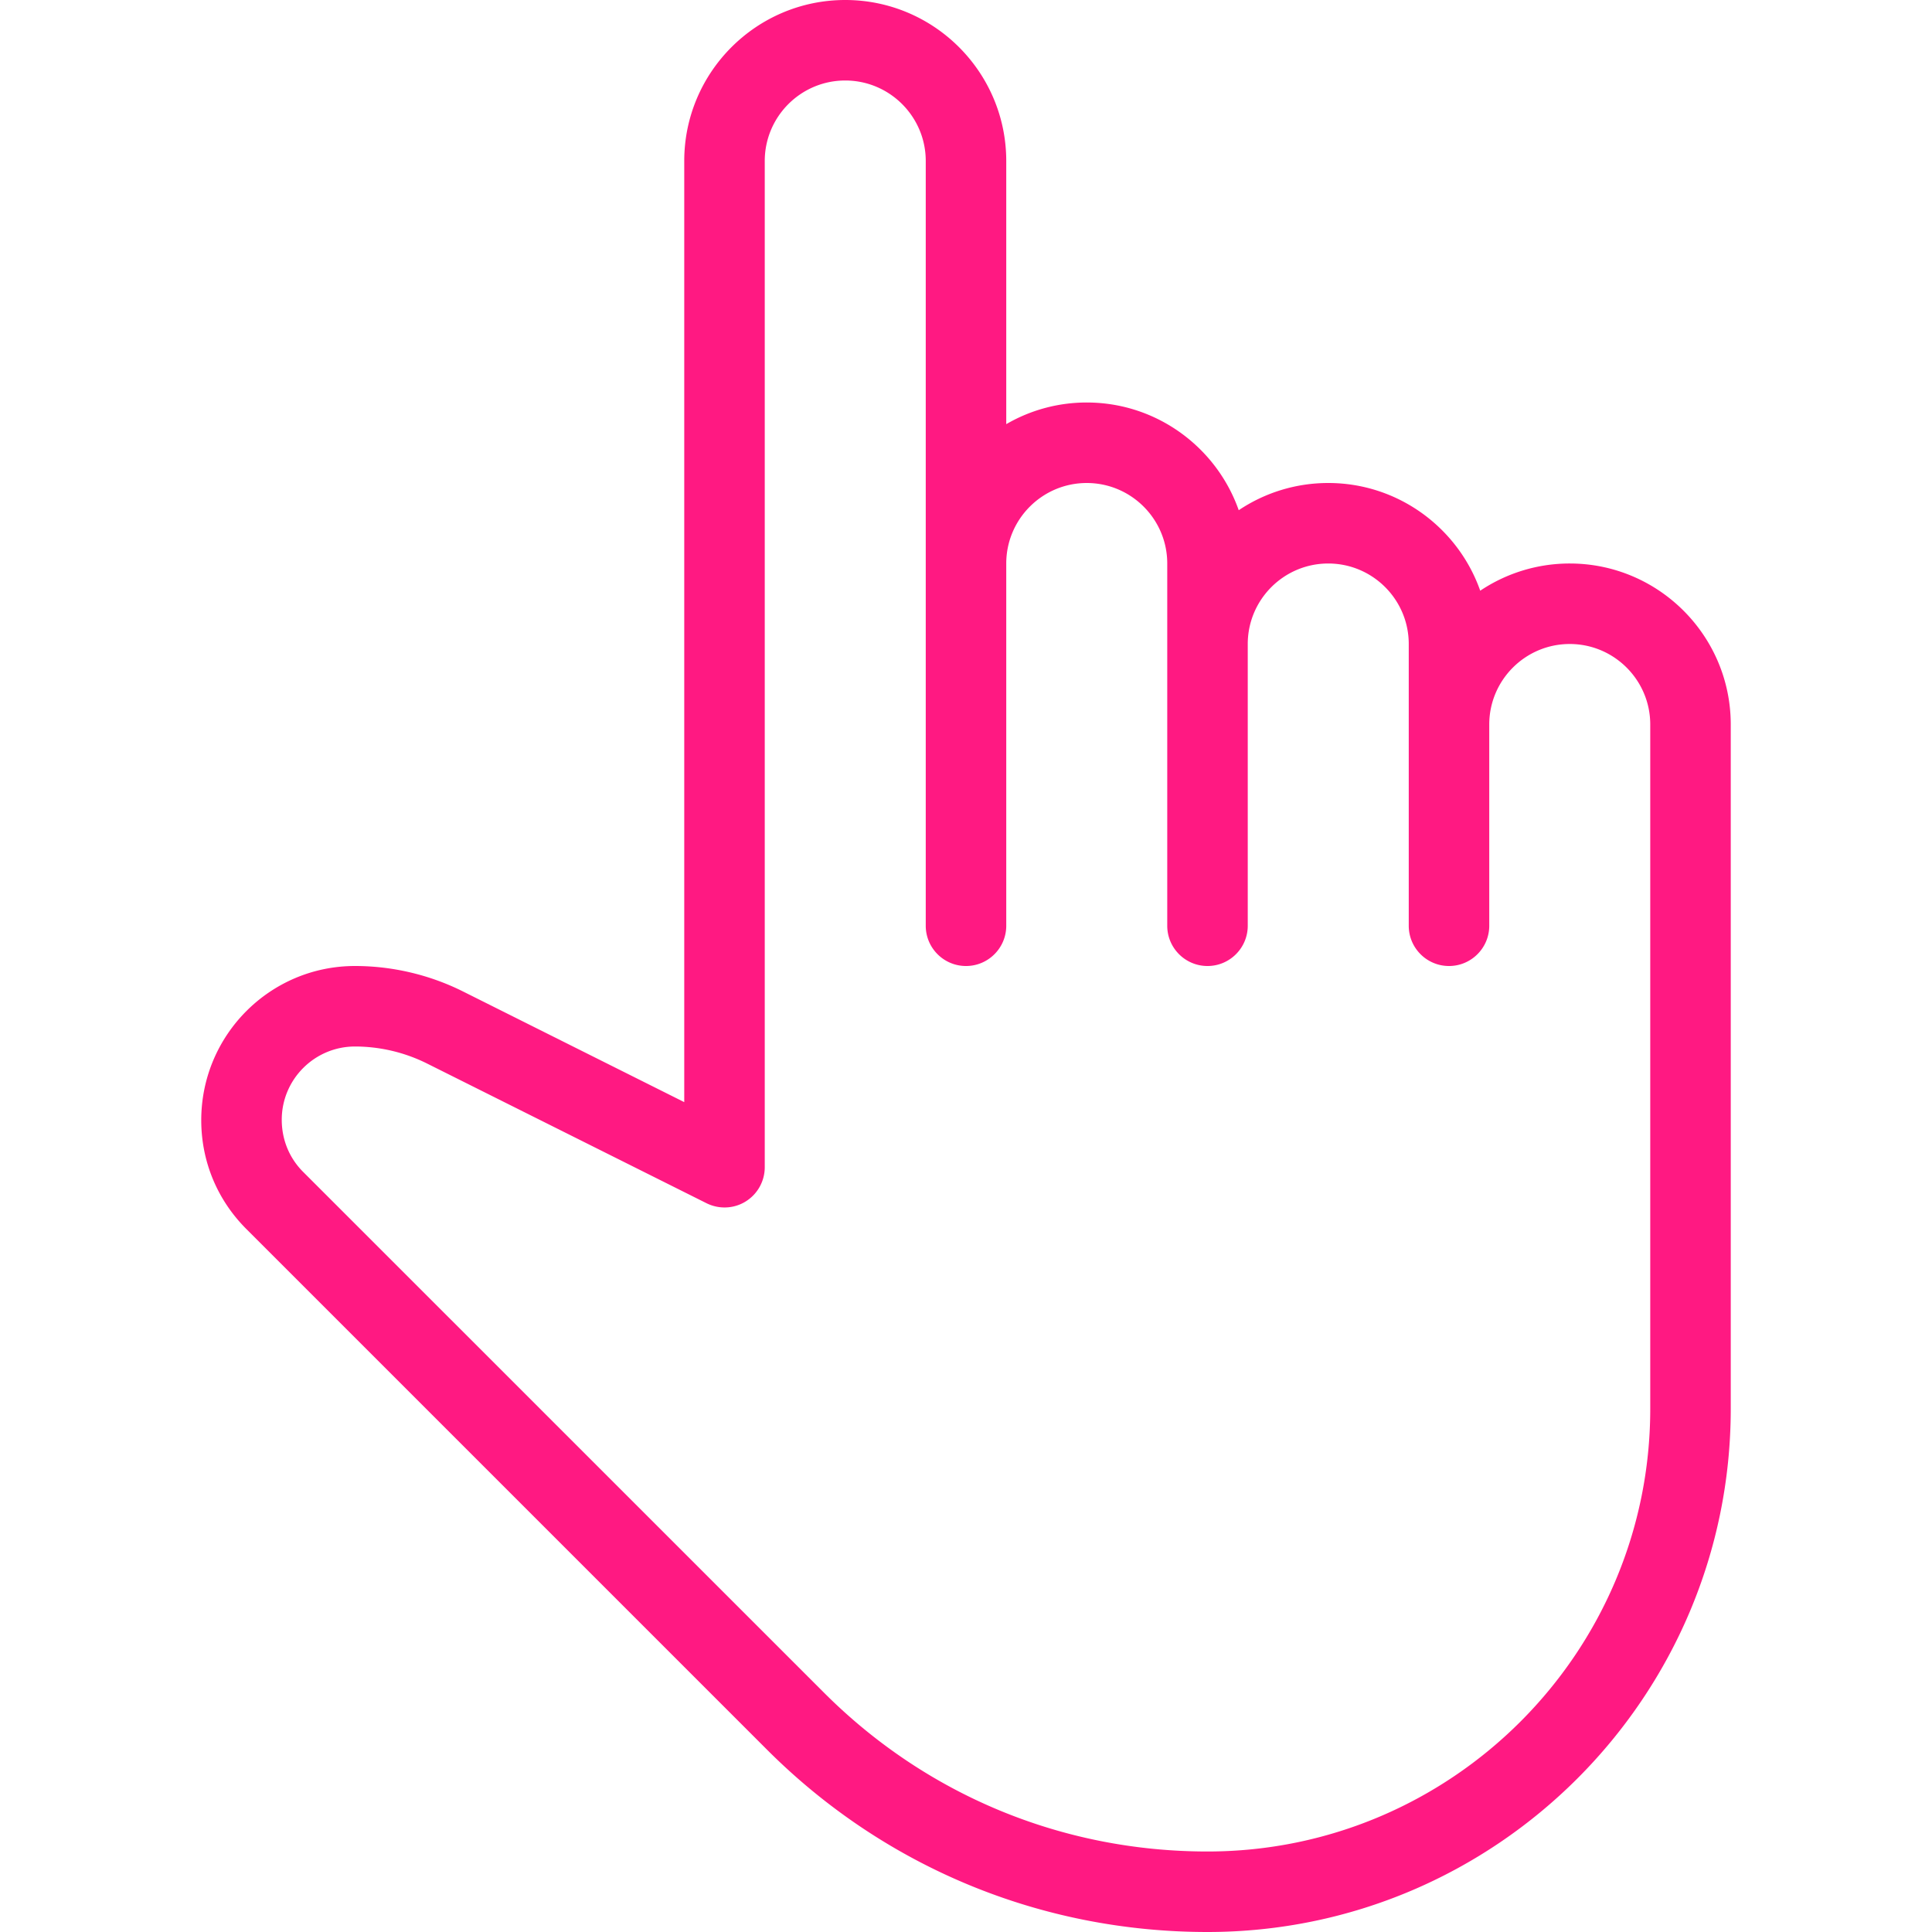 <?xml version="1.0" encoding="UTF-8"?> <svg xmlns="http://www.w3.org/2000/svg" xmlns:xlink="http://www.w3.org/1999/xlink" version="1.1" width="512" height="512" x="0" y="0" viewBox="0 0 512 512" style="enable-background:new 0 0 512 512" xml:space="preserve" class=""><g><path d="M416 149.333a42.524 42.524 0 0 0-23.723 7.211C386.432 139.947 370.581 128 352 128a42.524 42.524 0 0 0-23.723 7.211c-5.845-16.597-21.696-28.544-40.277-28.544a42.321 42.321 0 0 0-21.333 5.739V42.667C266.667 19.136 247.531 0 224 0s-42.667 19.136-42.667 42.667v249.408l-58.645-29.333C113.856 258.325 103.957 256 94.08 256c-22.485 0-40.747 18.283-40.747 40.875 0 10.901 4.245 21.12 11.947 28.821l137.941 137.941C234.389 494.827 275.883 512 320 512c76.459 0 138.667-62.208 138.667-138.667V192c0-23.531-19.136-42.667-42.667-42.667zm21.333 224c0 64.704-52.651 117.333-117.355 117.333-38.421 0-74.517-14.955-101.653-42.133L80.363 310.592c-3.669-3.648-5.696-8.533-5.696-13.845 0-10.709 8.704-19.413 19.413-19.413a42.92 42.92 0 0 1 19.072 4.501l74.091 37.035c3.307 1.643 7.253 1.472 10.368-.469a10.677 10.677 0 0 0 5.056-9.067V42.667c0-11.755 9.557-21.333 21.333-21.333s21.333 9.579 21.333 21.333v202.667c0 5.888 4.779 10.667 10.667 10.667s10.667-4.779 10.667-10.667v-96c0-11.755 9.557-21.333 21.333-21.333s21.333 9.579 21.333 21.333v96c0 5.888 4.779 10.667 10.667 10.667s10.667-4.779 10.667-10.667v-74.667c0-11.755 9.557-21.333 21.333-21.333s21.333 9.579 21.333 21.333v74.667c0 5.888 4.779 10.667 10.667 10.667s10.667-4.779 10.667-10.667V192c0-11.755 9.557-21.333 21.333-21.333s21.333 9.579 21.333 21.333v181.333z" fill="#ff1982" opacity="1" data-original="#000000" class=""></path></g></svg> 